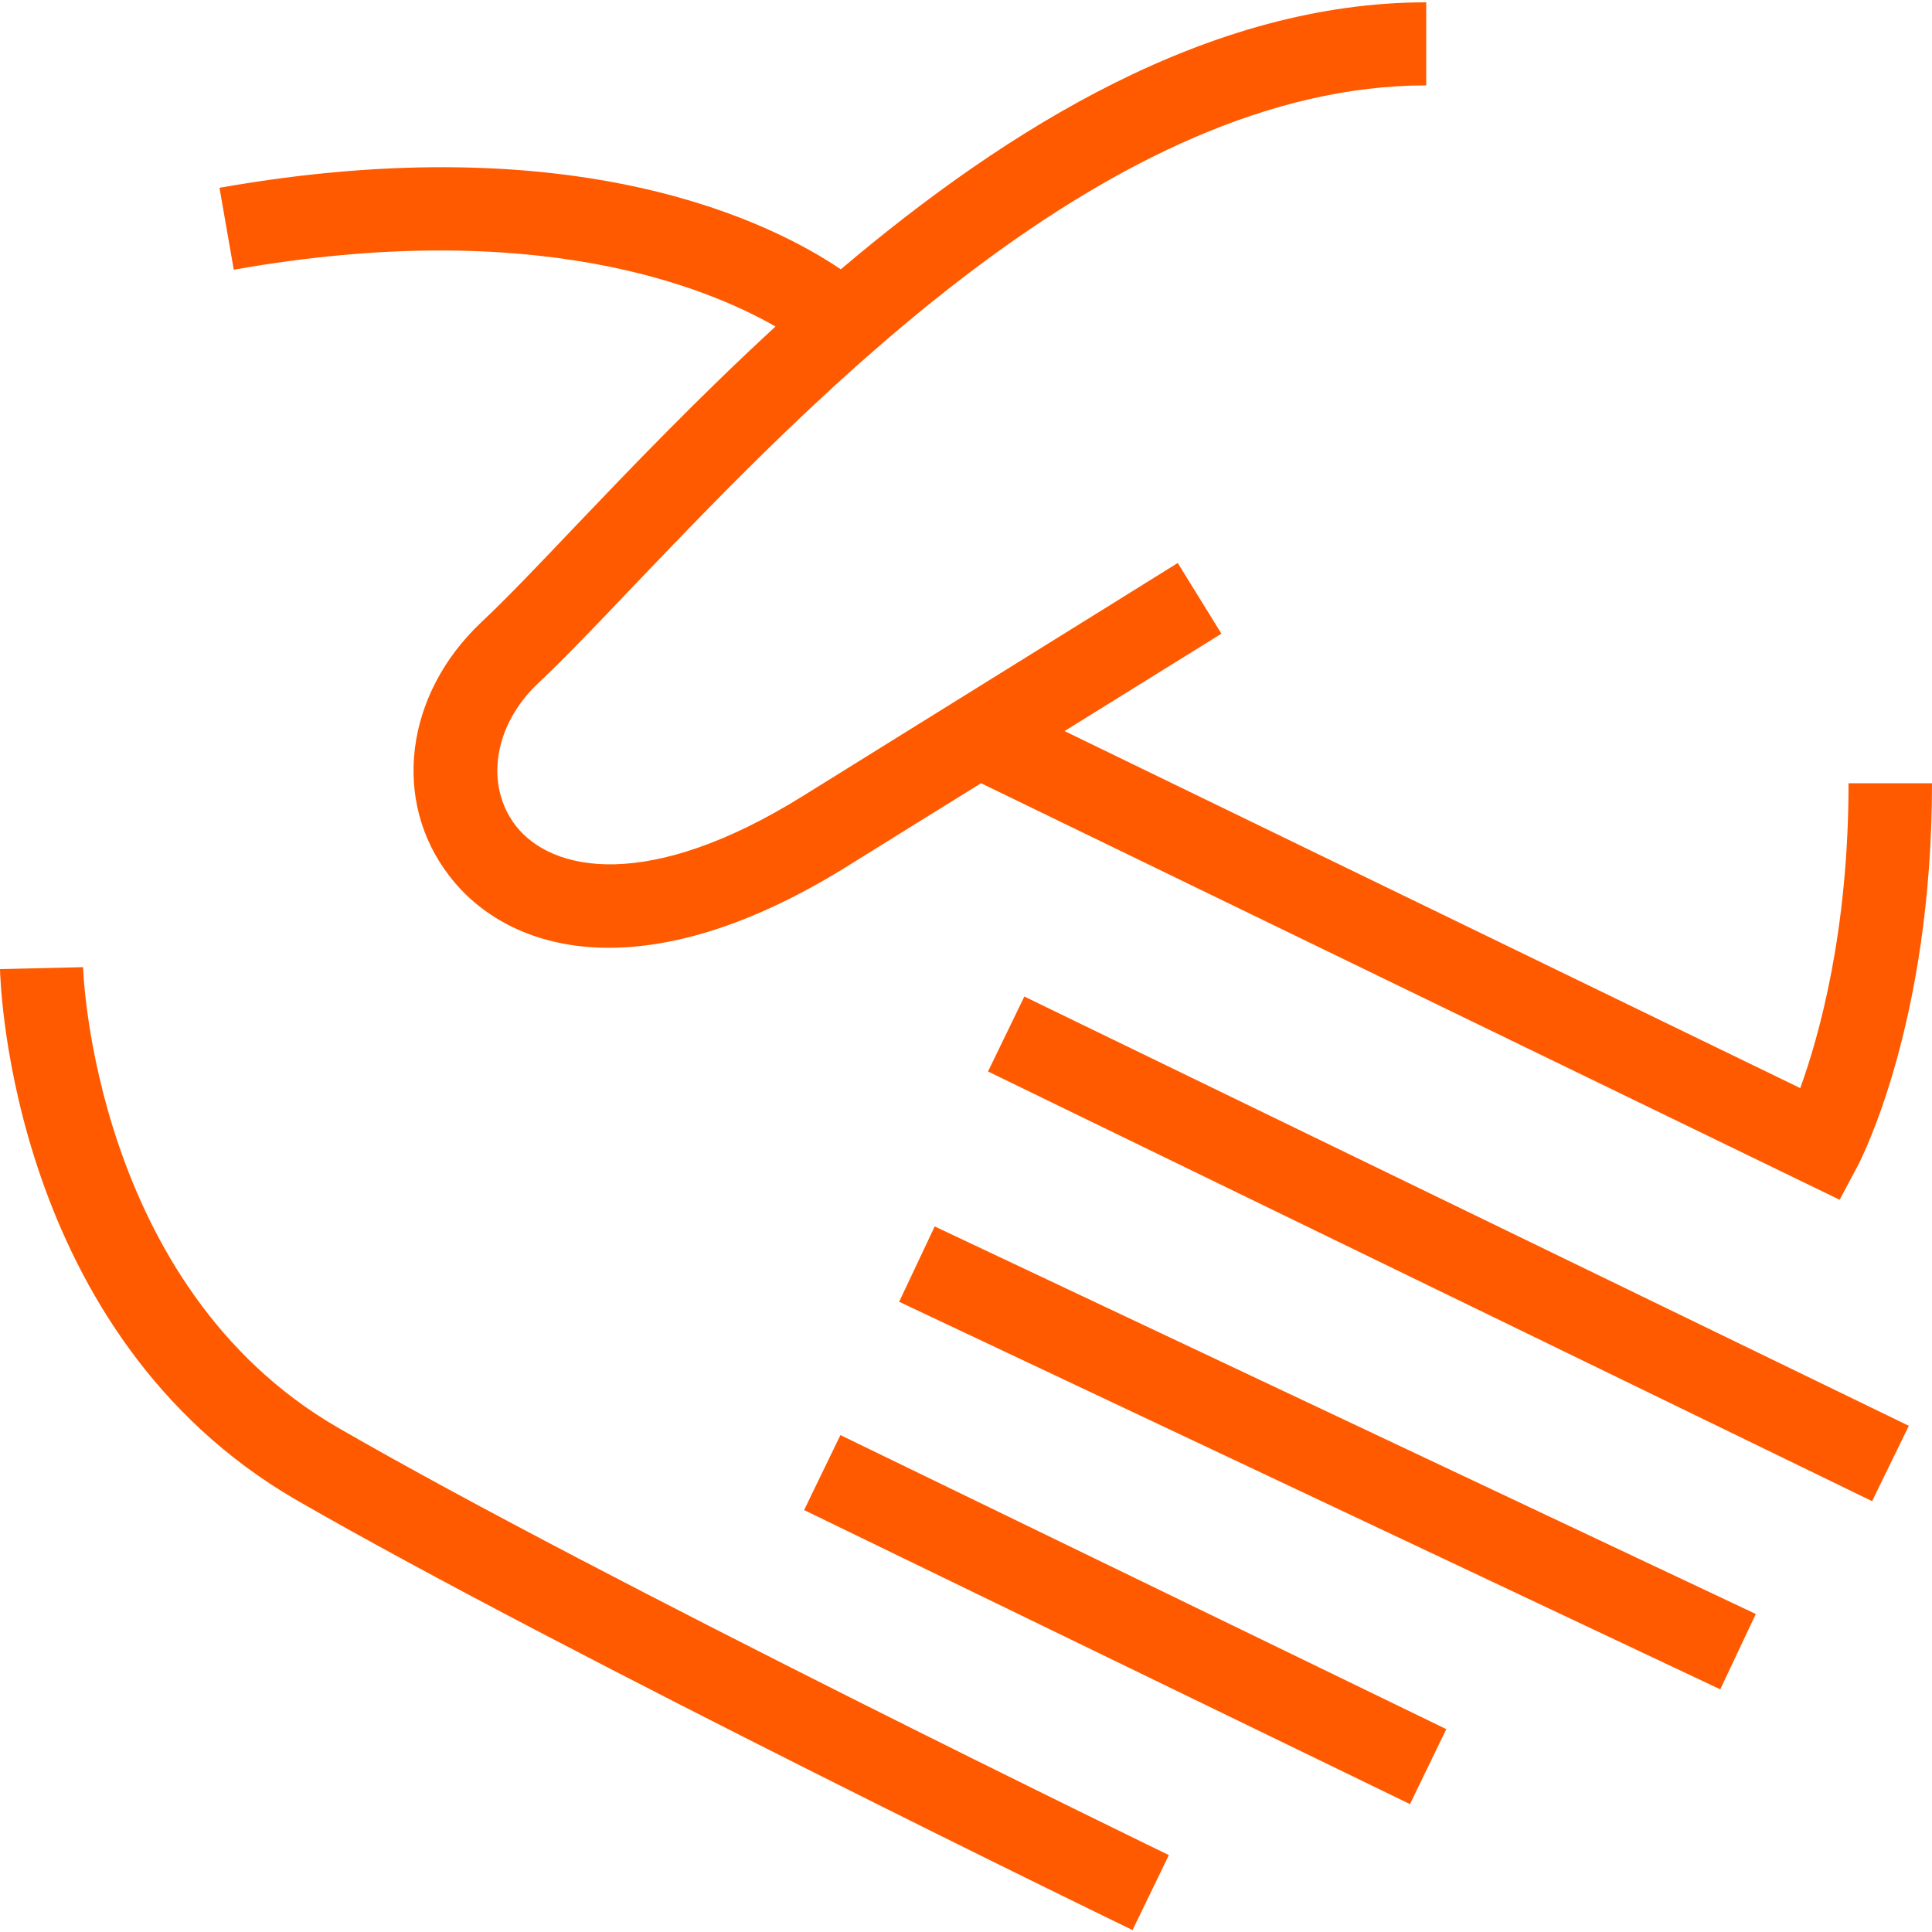 <?xml version="1.0" encoding="utf-8"?>
<!-- Generator: Adobe Illustrator 28.2.0, SVG Export Plug-In . SVG Version: 6.00 Build 0)  -->
<svg version="1.1" id="Laag_1" xmlns="http://www.w3.org/2000/svg" xmlns:xlink="http://www.w3.org/1999/xlink" x="0px" y="0px"
	 viewBox="0 0 500 500" style="enable-background:new 0 0 500 500;" xml:space="preserve">
<style type="text/css">
	.st0{fill:#FF5A00;}
</style>
<path class="st0" d="M293.1,499.5c-1.5-0.7-147.3-71.5-216.4-111.3C2.8,345.4,0.1,254.6,0,250.8l21.5-0.5c0,0.8,2.7,82.6,66,119.2
	c68.4,39.5,213.6,109.9,215,110.6L293.1,499.5z M364.9,466.9l-156.8-76.1l9.4-19.4l156.8,76.1L364.9,466.9z M445.2,437.2
	L232.7,336.9l9.2-19.5l212.5,100.3L445.2,437.2z M484.5,388.5L255.7,277.3l9.4-19.4l228.9,111.1L484.5,388.5z M476.1,310.5
	L253.9,202.7c-10,6.2-21.5,13.3-34.8,21.6c-52.2,32.4-87.4,22.5-102.8,2.4c-15-19.4-11.5-47,8.2-65.6c6.6-6.2,14.7-14.7,24.1-24.6
	c14.6-15.3,32.2-33.7,52.1-52C182.7,74.2,138.3,56,60.5,69.8l-3.7-21.2c92.9-16.4,143.2,9.2,160.8,21.1
	c43.3-36.7,95.6-69.1,151.5-69.1v21.5c-81.4,0-158.7,81-204.9,129.3c-9.6,10.1-17.9,18.8-24.9,25.4c-11.5,10.8-13.9,26.3-5.9,36.8
	c9.3,12.1,34.4,17.3,74.4-7.6c82.9-51.5,97-60.3,97-60.3l11.3,18.3c0,0-7.1,4.4-40.6,25.2l190.4,92.4c4.9-13.5,12.5-40.6,12.5-78.9
	H500c0,61.8-18.3,97.1-19,98.6L476.1,310.5z"/>
</svg>
